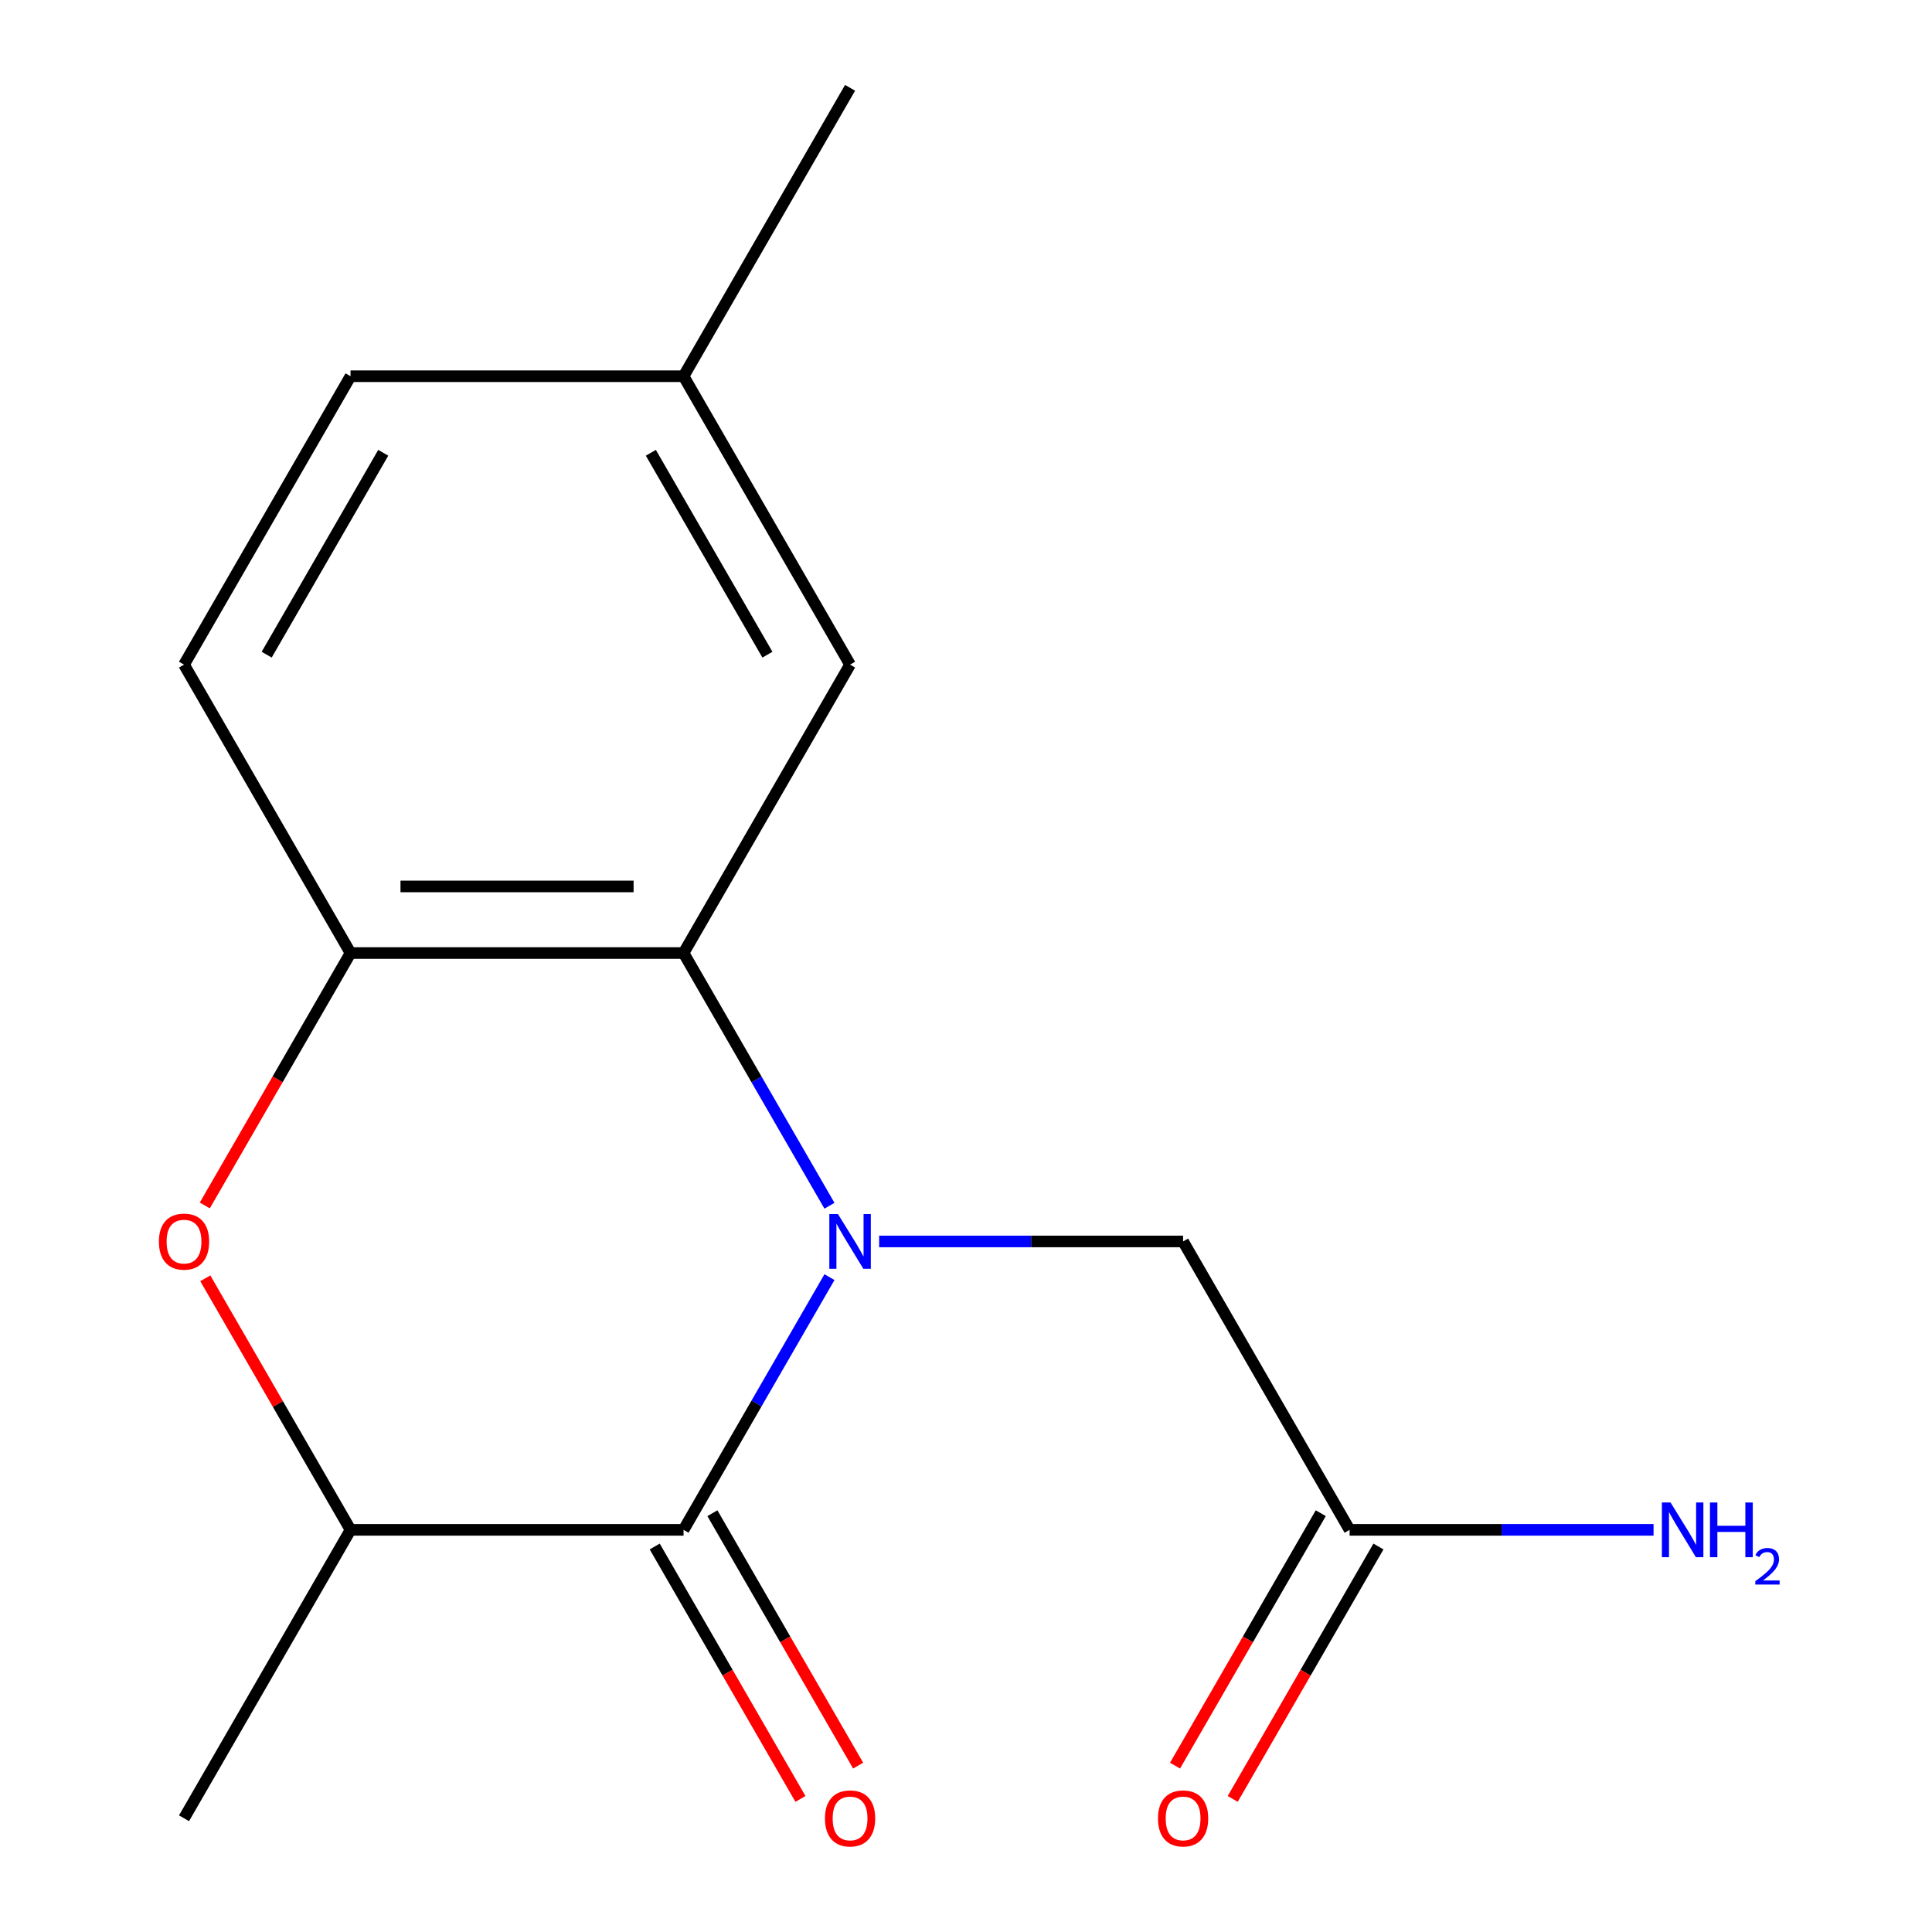 <?xml version='1.0' encoding='iso-8859-1'?>
<svg version='1.1' baseProfile='full'
              xmlns='http://www.w3.org/2000/svg'
                      xmlns:rdkit='http://www.rdkit.org/xml'
                      xmlns:xlink='http://www.w3.org/1999/xlink'
                  xml:space='preserve'
width='1000px' height='1000px' viewBox='0 0 1000 1000'>
<!-- END OF HEADER -->
<rect style='opacity:1.0;fill:#FFFFFF;stroke:none' width='1000' height='1000' x='0' y='0'> </rect>
<path class='bond-0' d='M 429.332,661.041 L 391.571,726.446' style='fill:none;fill-rule:evenodd;stroke:#0000FF;stroke-width:6px;stroke-linecap:butt;stroke-linejoin:miter;stroke-opacity:1' />
<path class='bond-0' d='M 391.571,726.446 L 353.809,791.851' style='fill:none;fill-rule:evenodd;stroke:#000000;stroke-width:6px;stroke-linecap:butt;stroke-linejoin:miter;stroke-opacity:1' />
<path class='bond-1' d='M 429.332,624.102 L 391.571,558.697' style='fill:none;fill-rule:evenodd;stroke:#0000FF;stroke-width:6px;stroke-linecap:butt;stroke-linejoin:miter;stroke-opacity:1' />
<path class='bond-1' d='M 391.571,558.697 L 353.809,493.292' style='fill:none;fill-rule:evenodd;stroke:#000000;stroke-width:6px;stroke-linecap:butt;stroke-linejoin:miter;stroke-opacity:1' />
<path class='bond-5' d='M 455.045,642.572 L 533.707,642.572' style='fill:none;fill-rule:evenodd;stroke:#0000FF;stroke-width:6px;stroke-linecap:butt;stroke-linejoin:miter;stroke-opacity:1' />
<path class='bond-5' d='M 533.707,642.572 L 612.368,642.572' style='fill:none;fill-rule:evenodd;stroke:#000000;stroke-width:6px;stroke-linecap:butt;stroke-linejoin:miter;stroke-opacity:1' />
<path class='bond-4' d='M 353.809,791.851 L 181.436,791.851' style='fill:none;fill-rule:evenodd;stroke:#000000;stroke-width:6px;stroke-linecap:butt;stroke-linejoin:miter;stroke-opacity:1' />
<path class='bond-7' d='M 338.881,800.47 L 376.597,865.795' style='fill:none;fill-rule:evenodd;stroke:#000000;stroke-width:6px;stroke-linecap:butt;stroke-linejoin:miter;stroke-opacity:1' />
<path class='bond-7' d='M 376.597,865.795 L 414.312,931.119' style='fill:none;fill-rule:evenodd;stroke:#FF0000;stroke-width:6px;stroke-linecap:butt;stroke-linejoin:miter;stroke-opacity:1' />
<path class='bond-7' d='M 368.737,783.232 L 406.452,848.557' style='fill:none;fill-rule:evenodd;stroke:#000000;stroke-width:6px;stroke-linecap:butt;stroke-linejoin:miter;stroke-opacity:1' />
<path class='bond-7' d='M 406.452,848.557 L 444.168,913.882' style='fill:none;fill-rule:evenodd;stroke:#FF0000;stroke-width:6px;stroke-linecap:butt;stroke-linejoin:miter;stroke-opacity:1' />
<path class='bond-3' d='M 353.809,493.292 L 181.436,493.292' style='fill:none;fill-rule:evenodd;stroke:#000000;stroke-width:6px;stroke-linecap:butt;stroke-linejoin:miter;stroke-opacity:1' />
<path class='bond-3' d='M 327.953,458.818 L 207.292,458.818' style='fill:none;fill-rule:evenodd;stroke:#000000;stroke-width:6px;stroke-linecap:butt;stroke-linejoin:miter;stroke-opacity:1' />
<path class='bond-8' d='M 353.809,493.292 L 439.996,344.013' style='fill:none;fill-rule:evenodd;stroke:#000000;stroke-width:6px;stroke-linecap:butt;stroke-linejoin:miter;stroke-opacity:1' />
<path class='bond-2' d='M 106.005,623.942 L 143.721,558.617' style='fill:none;fill-rule:evenodd;stroke:#FF0000;stroke-width:6px;stroke-linecap:butt;stroke-linejoin:miter;stroke-opacity:1' />
<path class='bond-2' d='M 143.721,558.617 L 181.436,493.292' style='fill:none;fill-rule:evenodd;stroke:#000000;stroke-width:6px;stroke-linecap:butt;stroke-linejoin:miter;stroke-opacity:1' />
<path class='bond-16' d='M 106.259,661.641 L 143.848,726.746' style='fill:none;fill-rule:evenodd;stroke:#FF0000;stroke-width:6px;stroke-linecap:butt;stroke-linejoin:miter;stroke-opacity:1' />
<path class='bond-16' d='M 143.848,726.746 L 181.436,791.851' style='fill:none;fill-rule:evenodd;stroke:#000000;stroke-width:6px;stroke-linecap:butt;stroke-linejoin:miter;stroke-opacity:1' />
<path class='bond-9' d='M 181.436,493.292 L 95.25,344.013' style='fill:none;fill-rule:evenodd;stroke:#000000;stroke-width:6px;stroke-linecap:butt;stroke-linejoin:miter;stroke-opacity:1' />
<path class='bond-14' d='M 181.436,791.851 L 95.25,941.13' style='fill:none;fill-rule:evenodd;stroke:#000000;stroke-width:6px;stroke-linecap:butt;stroke-linejoin:miter;stroke-opacity:1' />
<path class='bond-6' d='M 612.368,642.572 L 698.555,791.851' style='fill:none;fill-rule:evenodd;stroke:#000000;stroke-width:6px;stroke-linecap:butt;stroke-linejoin:miter;stroke-opacity:1' />
<path class='bond-10' d='M 683.627,783.232 L 645.911,848.557' style='fill:none;fill-rule:evenodd;stroke:#000000;stroke-width:6px;stroke-linecap:butt;stroke-linejoin:miter;stroke-opacity:1' />
<path class='bond-10' d='M 645.911,848.557 L 608.196,913.882' style='fill:none;fill-rule:evenodd;stroke:#FF0000;stroke-width:6px;stroke-linecap:butt;stroke-linejoin:miter;stroke-opacity:1' />
<path class='bond-10' d='M 713.483,800.47 L 675.767,865.795' style='fill:none;fill-rule:evenodd;stroke:#000000;stroke-width:6px;stroke-linecap:butt;stroke-linejoin:miter;stroke-opacity:1' />
<path class='bond-10' d='M 675.767,865.795 L 638.052,931.119' style='fill:none;fill-rule:evenodd;stroke:#FF0000;stroke-width:6px;stroke-linecap:butt;stroke-linejoin:miter;stroke-opacity:1' />
<path class='bond-11' d='M 698.555,791.851 L 777.217,791.851' style='fill:none;fill-rule:evenodd;stroke:#000000;stroke-width:6px;stroke-linecap:butt;stroke-linejoin:miter;stroke-opacity:1' />
<path class='bond-11' d='M 777.217,791.851 L 855.878,791.851' style='fill:none;fill-rule:evenodd;stroke:#0000FF;stroke-width:6px;stroke-linecap:butt;stroke-linejoin:miter;stroke-opacity:1' />
<path class='bond-12' d='M 439.996,344.013 L 353.809,194.734' style='fill:none;fill-rule:evenodd;stroke:#000000;stroke-width:6px;stroke-linecap:butt;stroke-linejoin:miter;stroke-opacity:1' />
<path class='bond-12' d='M 397.212,338.858 L 336.881,234.363' style='fill:none;fill-rule:evenodd;stroke:#000000;stroke-width:6px;stroke-linecap:butt;stroke-linejoin:miter;stroke-opacity:1' />
<path class='bond-17' d='M 95.25,344.013 L 181.436,194.734' style='fill:none;fill-rule:evenodd;stroke:#000000;stroke-width:6px;stroke-linecap:butt;stroke-linejoin:miter;stroke-opacity:1' />
<path class='bond-17' d='M 138.034,338.858 L 198.364,234.363' style='fill:none;fill-rule:evenodd;stroke:#000000;stroke-width:6px;stroke-linecap:butt;stroke-linejoin:miter;stroke-opacity:1' />
<path class='bond-13' d='M 353.809,194.734 L 181.436,194.734' style='fill:none;fill-rule:evenodd;stroke:#000000;stroke-width:6px;stroke-linecap:butt;stroke-linejoin:miter;stroke-opacity:1' />
<path class='bond-15' d='M 353.809,194.734 L 439.996,45.455' style='fill:none;fill-rule:evenodd;stroke:#000000;stroke-width:6px;stroke-linecap:butt;stroke-linejoin:miter;stroke-opacity:1' />
<path  class='atom-0' d='M 433.736 628.412
L 443.016 643.412
Q 443.936 644.892, 445.416 647.572
Q 446.896 650.252, 446.976 650.412
L 446.976 628.412
L 450.736 628.412
L 450.736 656.732
L 446.856 656.732
L 436.896 640.332
Q 435.736 638.412, 434.496 636.212
Q 433.296 634.012, 432.936 633.332
L 432.936 656.732
L 429.256 656.732
L 429.256 628.412
L 433.736 628.412
' fill='#0000FF'/>
<path  class='atom-3' d='M 82.25 642.652
Q 82.25 635.852, 85.61 632.052
Q 88.97 628.252, 95.25 628.252
Q 101.53 628.252, 104.89 632.052
Q 108.25 635.852, 108.25 642.652
Q 108.25 649.532, 104.85 653.452
Q 101.45 657.332, 95.25 657.332
Q 89.01 657.332, 85.61 653.452
Q 82.25 649.572, 82.25 642.652
M 95.25 654.132
Q 99.57 654.132, 101.89 651.252
Q 104.25 648.332, 104.25 642.652
Q 104.25 637.092, 101.89 634.292
Q 99.57 631.452, 95.25 631.452
Q 90.93 631.452, 88.57 634.252
Q 86.25 637.052, 86.25 642.652
Q 86.25 648.372, 88.57 651.252
Q 90.93 654.132, 95.25 654.132
' fill='#FF0000'/>
<path  class='atom-8' d='M 426.996 941.21
Q 426.996 934.41, 430.356 930.61
Q 433.716 926.81, 439.996 926.81
Q 446.276 926.81, 449.636 930.61
Q 452.996 934.41, 452.996 941.21
Q 452.996 948.09, 449.596 952.01
Q 446.196 955.89, 439.996 955.89
Q 433.756 955.89, 430.356 952.01
Q 426.996 948.13, 426.996 941.21
M 439.996 952.69
Q 444.316 952.69, 446.636 949.81
Q 448.996 946.89, 448.996 941.21
Q 448.996 935.65, 446.636 932.85
Q 444.316 930.01, 439.996 930.01
Q 435.676 930.01, 433.316 932.81
Q 430.996 935.61, 430.996 941.21
Q 430.996 946.93, 433.316 949.81
Q 435.676 952.69, 439.996 952.69
' fill='#FF0000'/>
<path  class='atom-11' d='M 599.368 941.21
Q 599.368 934.41, 602.728 930.61
Q 606.088 926.81, 612.368 926.81
Q 618.648 926.81, 622.008 930.61
Q 625.368 934.41, 625.368 941.21
Q 625.368 948.09, 621.968 952.01
Q 618.568 955.89, 612.368 955.89
Q 606.128 955.89, 602.728 952.01
Q 599.368 948.13, 599.368 941.21
M 612.368 952.69
Q 616.688 952.69, 619.008 949.81
Q 621.368 946.89, 621.368 941.21
Q 621.368 935.65, 619.008 932.85
Q 616.688 930.01, 612.368 930.01
Q 608.048 930.01, 605.688 932.81
Q 603.368 935.61, 603.368 941.21
Q 603.368 946.93, 605.688 949.81
Q 608.048 952.69, 612.368 952.69
' fill='#FF0000'/>
<path  class='atom-12' d='M 864.668 777.691
L 873.948 792.691
Q 874.868 794.171, 876.348 796.851
Q 877.828 799.531, 877.908 799.691
L 877.908 777.691
L 881.668 777.691
L 881.668 806.011
L 877.788 806.011
L 867.828 789.611
Q 866.668 787.691, 865.428 785.491
Q 864.228 783.291, 863.868 782.611
L 863.868 806.011
L 860.188 806.011
L 860.188 777.691
L 864.668 777.691
' fill='#0000FF'/>
<path  class='atom-12' d='M 885.068 777.691
L 888.908 777.691
L 888.908 789.731
L 903.388 789.731
L 903.388 777.691
L 907.228 777.691
L 907.228 806.011
L 903.388 806.011
L 903.388 792.931
L 888.908 792.931
L 888.908 806.011
L 885.068 806.011
L 885.068 777.691
' fill='#0000FF'/>
<path  class='atom-12' d='M 908.6 805.017
Q 909.287 803.248, 910.924 802.272
Q 912.56 801.268, 914.831 801.268
Q 917.656 801.268, 919.24 802.8
Q 920.824 804.331, 920.824 807.05
Q 920.824 809.822, 918.764 812.409
Q 916.732 814.996, 912.508 818.059
L 921.14 818.059
L 921.14 820.171
L 908.548 820.171
L 908.548 818.402
Q 912.032 815.92, 914.092 814.072
Q 916.177 812.224, 917.18 810.561
Q 918.184 808.898, 918.184 807.182
Q 918.184 805.387, 917.286 804.384
Q 916.388 803.38, 914.831 803.38
Q 913.326 803.38, 912.323 803.988
Q 911.32 804.595, 910.607 805.941
L 908.6 805.017
' fill='#0000FF'/>
</svg>
